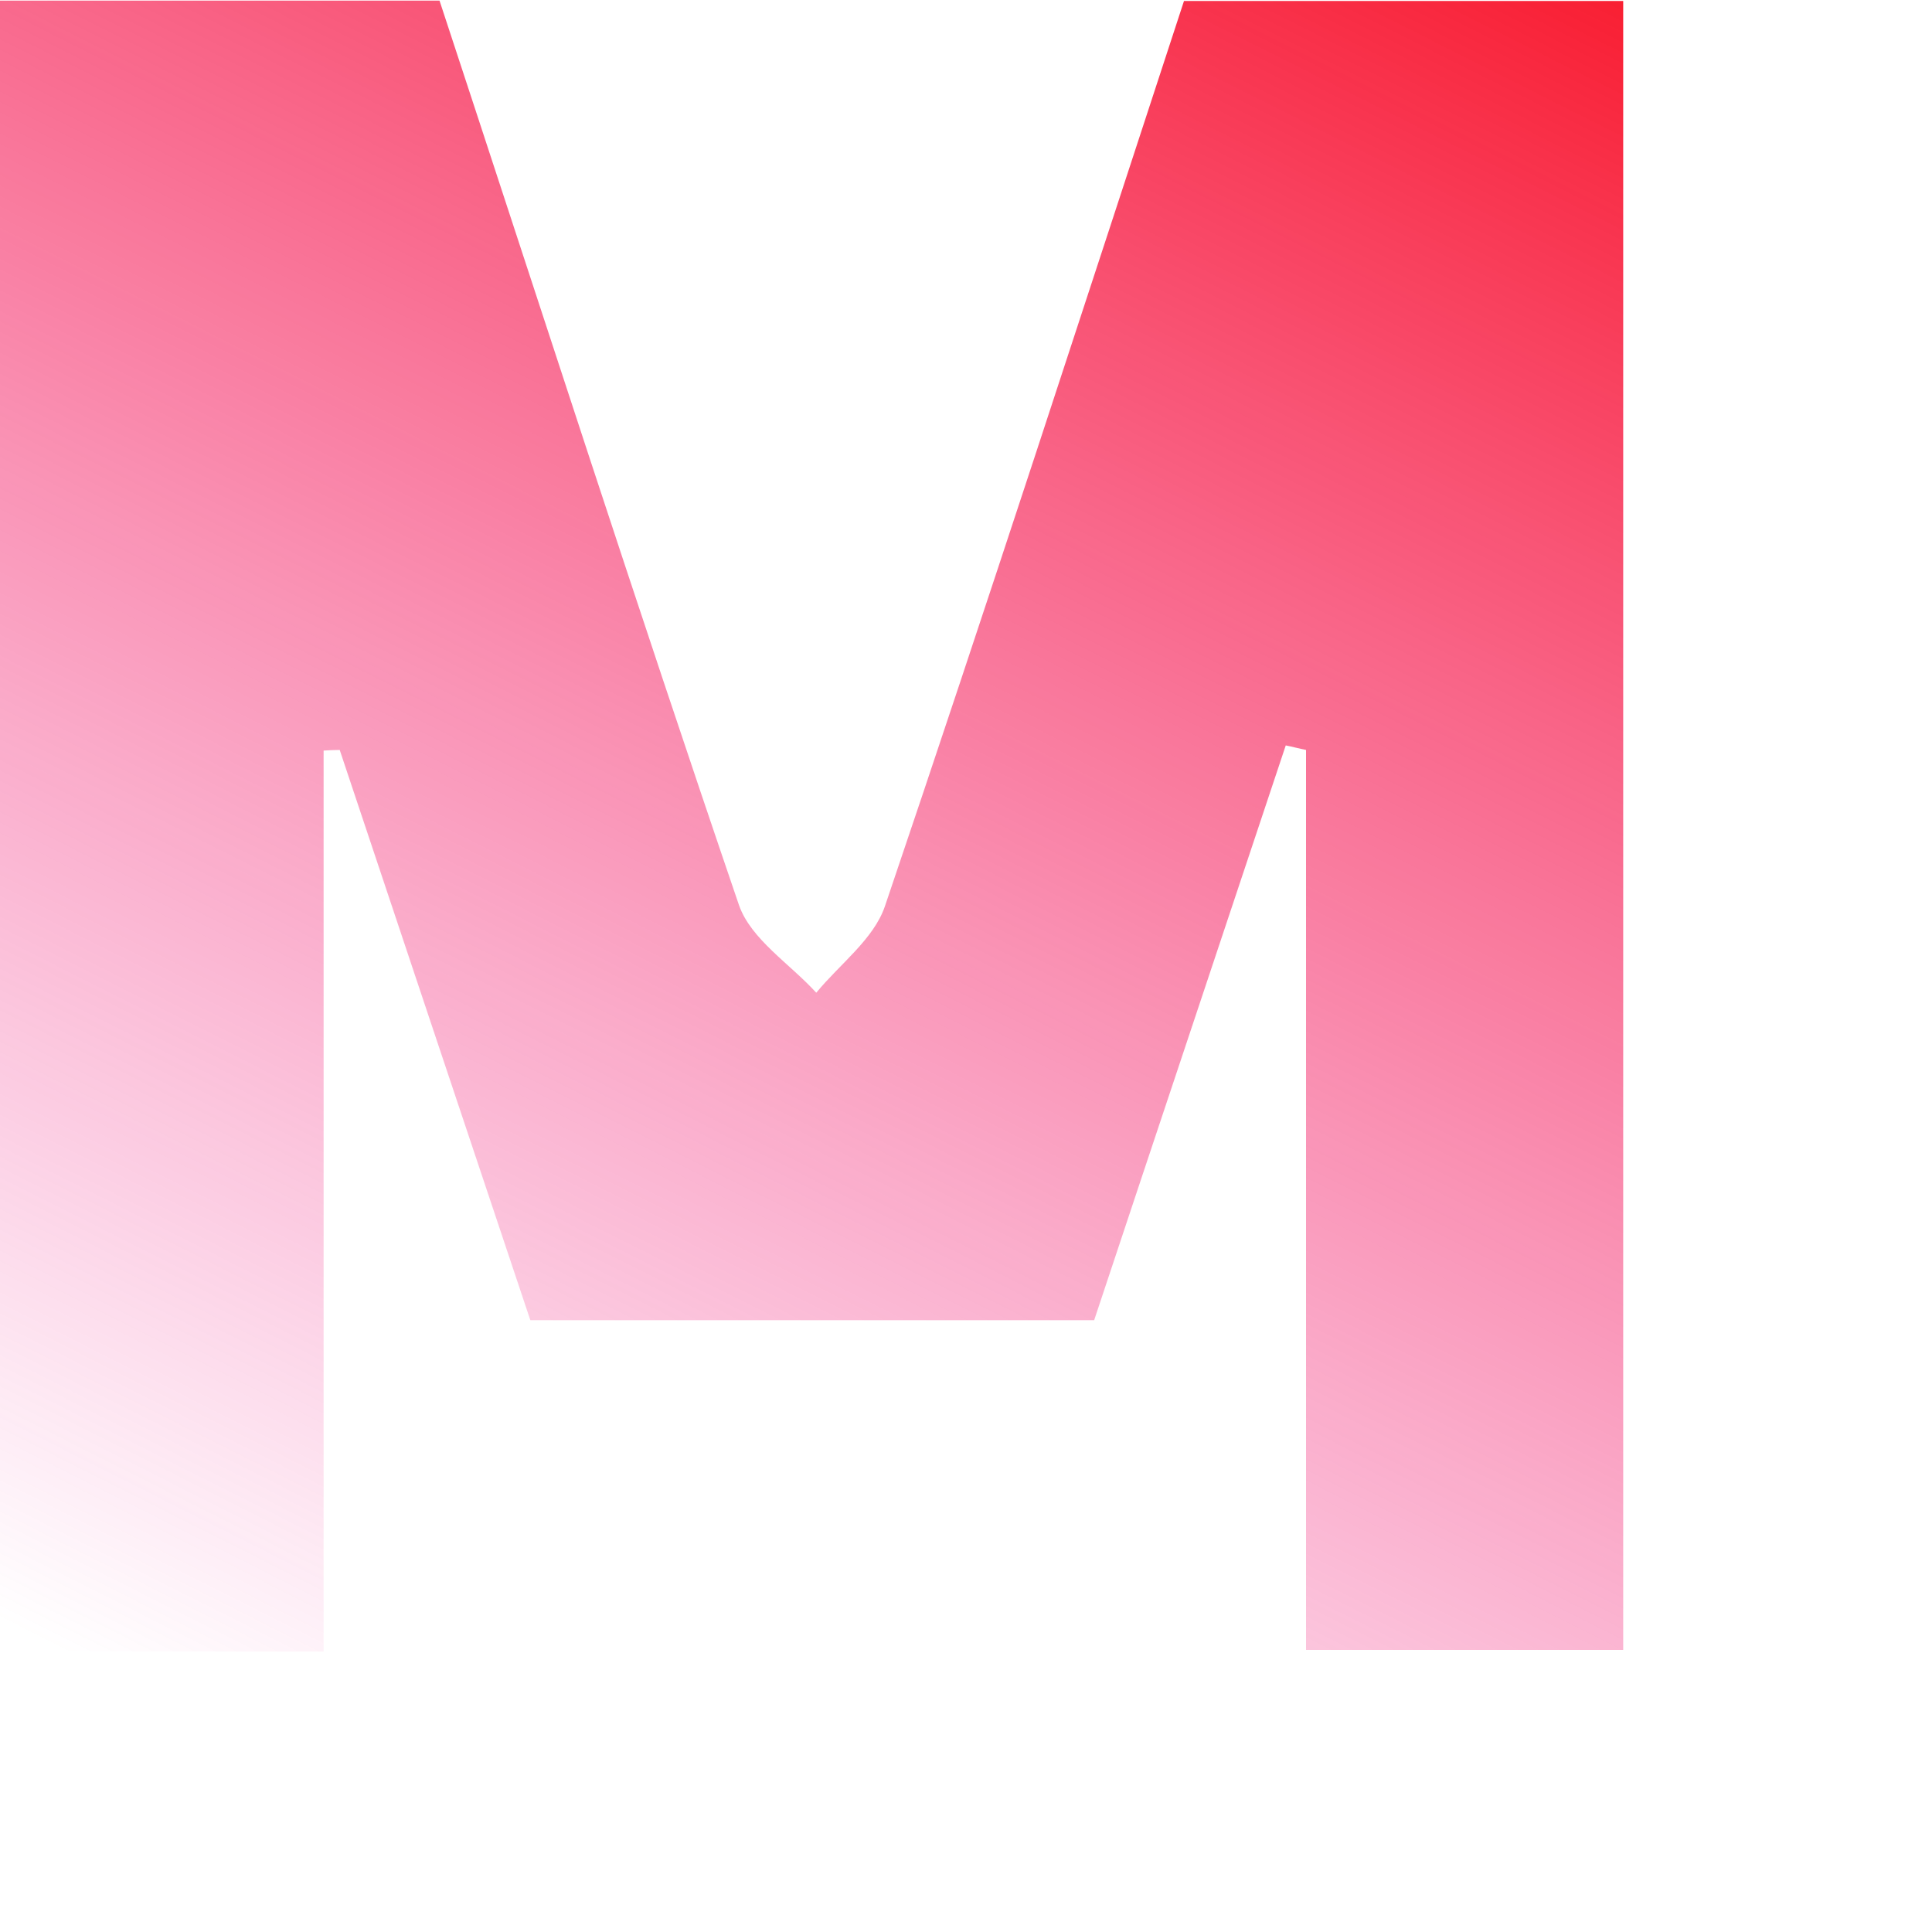 <?xml version="1.0" encoding="utf-8"?>
<svg xmlns="http://www.w3.org/2000/svg" fill="none" height="100%" overflow="visible" preserveAspectRatio="none" style="display: block;" viewBox="0 0 6 6" width="100%">
<path d="M0 0.002H1.365C1.675 0.943 1.977 1.88 2.295 2.811C2.332 2.917 2.453 2.993 2.535 3.083C2.608 2.994 2.713 2.917 2.748 2.815C3.064 1.883 3.368 0.946 3.677 0.003H5.041V5.124H4.056V2.329C4.035 2.325 4.014 2.319 3.993 2.315C3.796 2.907 3.598 3.498 3.398 4.1H1.647C1.452 3.518 1.254 2.924 1.055 2.329C1.038 2.329 1.022 2.33 1.005 2.331V5.129H0V0V0.002Z" fill="url(#paint0_linear_0_66)" id="Vector"/>
<defs>
<linearGradient gradientUnits="userSpaceOnUse" id="paint0_linear_0_66" x1="3.536" x2="0.22" y1="-1.444" y2="5.139">
<stop stop-color="#F90B16"/>
<stop offset="1" stop-color="#EE0689" stop-opacity="0"/>
</linearGradient>
</defs>
</svg>